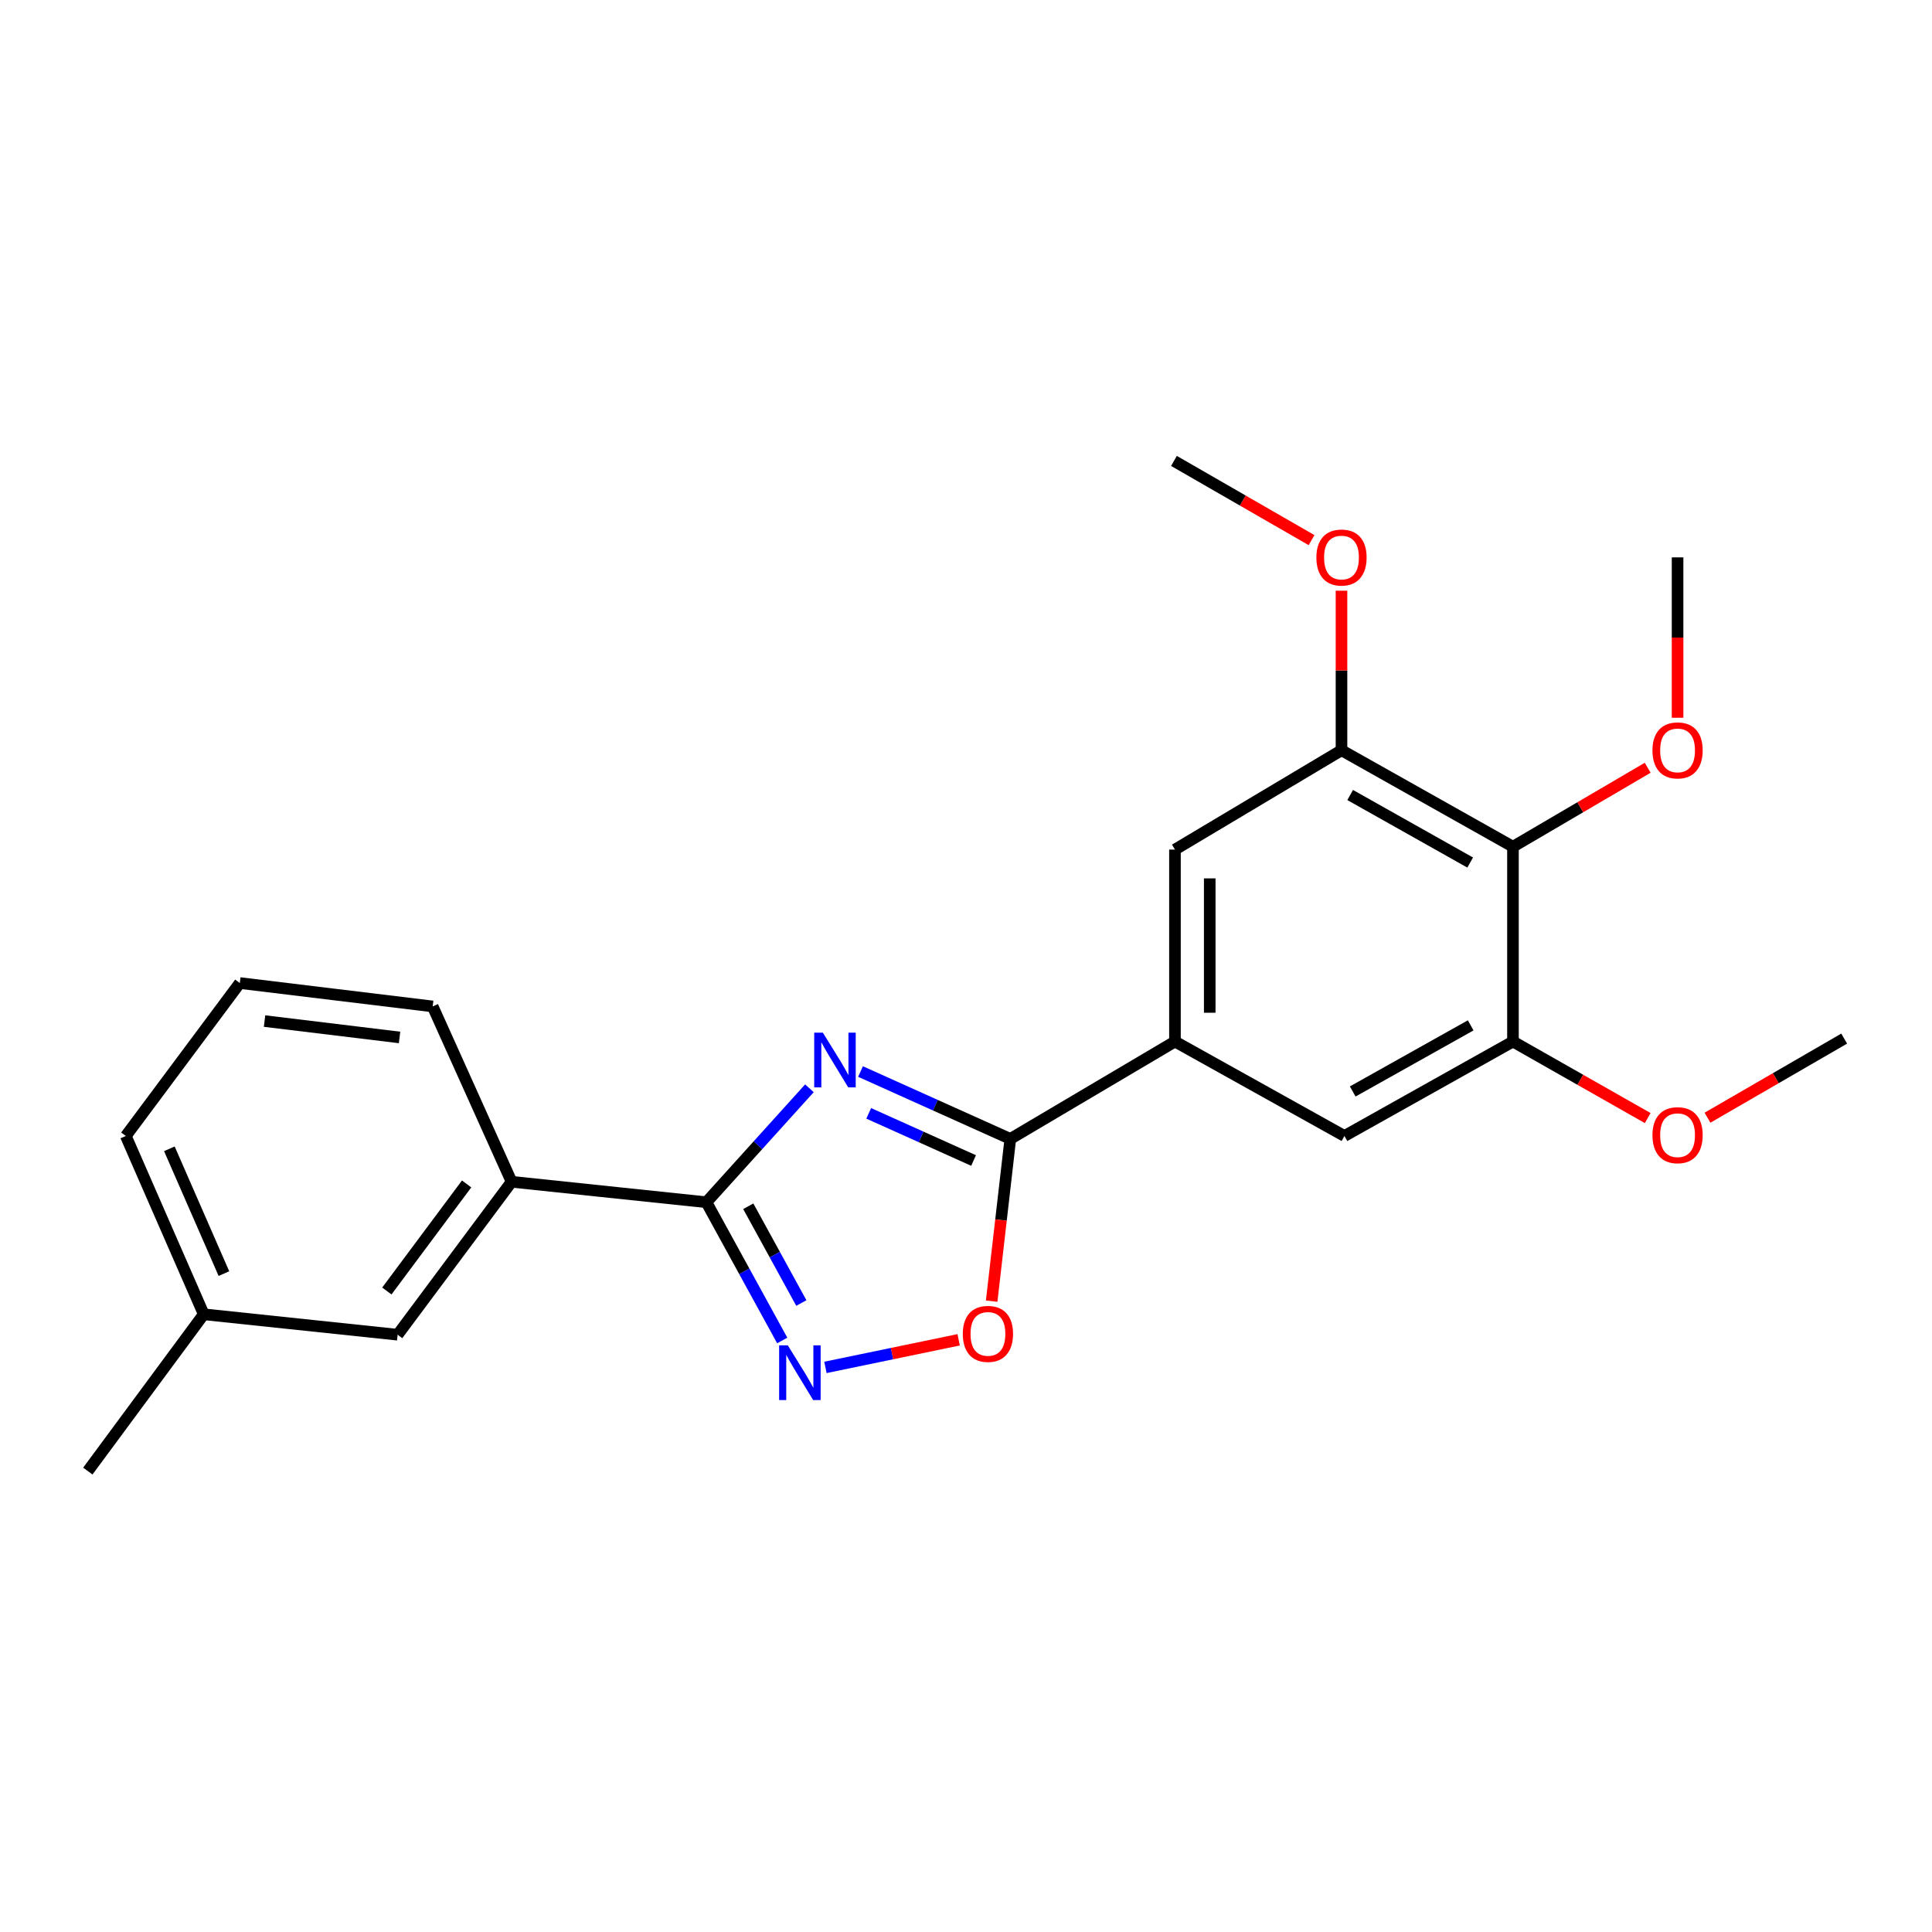 <?xml version='1.0' encoding='iso-8859-1'?>
<svg version='1.1' baseProfile='full'
              xmlns='http://www.w3.org/2000/svg'
                      xmlns:rdkit='http://www.rdkit.org/xml'
                      xmlns:xlink='http://www.w3.org/1999/xlink'
                  xml:space='preserve'
width='1000px' height='1000px' viewBox='0 0 1000 1000'>
<!-- END OF HEADER -->
<rect style='opacity:1.0;fill:#FFFFFF;stroke:none' width='1000' height='1000' x='0' y='0'> </rect>
<path class='bond-0' d='M 418.958,563.297 L 392.297,592.786' style='fill:none;fill-rule:evenodd;stroke:#0000FF;stroke-width:6px;stroke-linecap:butt;stroke-linejoin:miter;stroke-opacity:1' />
<path class='bond-0' d='M 392.297,592.786 L 365.636,622.275' style='fill:none;fill-rule:evenodd;stroke:#000000;stroke-width:6px;stroke-linecap:butt;stroke-linejoin:miter;stroke-opacity:1' />
<path class='bond-1' d='M 445.406,554.624 L 484.172,572.062' style='fill:none;fill-rule:evenodd;stroke:#0000FF;stroke-width:6px;stroke-linecap:butt;stroke-linejoin:miter;stroke-opacity:1' />
<path class='bond-1' d='M 484.172,572.062 L 522.937,589.499' style='fill:none;fill-rule:evenodd;stroke:#000000;stroke-width:6px;stroke-linecap:butt;stroke-linejoin:miter;stroke-opacity:1' />
<path class='bond-1' d='M 449.653,576.269 L 476.788,588.476' style='fill:none;fill-rule:evenodd;stroke:#0000FF;stroke-width:6px;stroke-linecap:butt;stroke-linejoin:miter;stroke-opacity:1' />
<path class='bond-1' d='M 476.788,588.476 L 503.924,600.682' style='fill:none;fill-rule:evenodd;stroke:#000000;stroke-width:6px;stroke-linecap:butt;stroke-linejoin:miter;stroke-opacity:1' />
<path class='bond-2' d='M 365.636,622.275 L 385.256,658.052' style='fill:none;fill-rule:evenodd;stroke:#000000;stroke-width:6px;stroke-linecap:butt;stroke-linejoin:miter;stroke-opacity:1' />
<path class='bond-2' d='M 385.256,658.052 L 404.876,693.829' style='fill:none;fill-rule:evenodd;stroke:#0000FF;stroke-width:6px;stroke-linecap:butt;stroke-linejoin:miter;stroke-opacity:1' />
<path class='bond-2' d='M 387.303,624.354 L 401.037,649.398' style='fill:none;fill-rule:evenodd;stroke:#000000;stroke-width:6px;stroke-linecap:butt;stroke-linejoin:miter;stroke-opacity:1' />
<path class='bond-2' d='M 401.037,649.398 L 414.77,674.442' style='fill:none;fill-rule:evenodd;stroke:#0000FF;stroke-width:6px;stroke-linecap:butt;stroke-linejoin:miter;stroke-opacity:1' />
<path class='bond-10' d='M 365.636,622.275 L 264.798,611.687' style='fill:none;fill-rule:evenodd;stroke:#000000;stroke-width:6px;stroke-linecap:butt;stroke-linejoin:miter;stroke-opacity:1' />
<path class='bond-3' d='M 522.937,589.499 L 518.112,631.489' style='fill:none;fill-rule:evenodd;stroke:#000000;stroke-width:6px;stroke-linecap:butt;stroke-linejoin:miter;stroke-opacity:1' />
<path class='bond-3' d='M 518.112,631.489 L 513.286,673.48' style='fill:none;fill-rule:evenodd;stroke:#FF0000;stroke-width:6px;stroke-linecap:butt;stroke-linejoin:miter;stroke-opacity:1' />
<path class='bond-4' d='M 522.937,589.499 L 608.157,539.095' style='fill:none;fill-rule:evenodd;stroke:#000000;stroke-width:6px;stroke-linecap:butt;stroke-linejoin:miter;stroke-opacity:1' />
<path class='bond-23' d='M 427.245,707.764 L 461.723,700.62' style='fill:none;fill-rule:evenodd;stroke:#0000FF;stroke-width:6px;stroke-linecap:butt;stroke-linejoin:miter;stroke-opacity:1' />
<path class='bond-23' d='M 461.723,700.62 L 496.201,693.476' style='fill:none;fill-rule:evenodd;stroke:#FF0000;stroke-width:6px;stroke-linecap:butt;stroke-linejoin:miter;stroke-opacity:1' />
<path class='bond-8' d='M 608.157,539.095 L 695.876,587.979' style='fill:none;fill-rule:evenodd;stroke:#000000;stroke-width:6px;stroke-linecap:butt;stroke-linejoin:miter;stroke-opacity:1' />
<path class='bond-9' d='M 608.157,539.095 L 608.157,439.747' style='fill:none;fill-rule:evenodd;stroke:#000000;stroke-width:6px;stroke-linecap:butt;stroke-linejoin:miter;stroke-opacity:1' />
<path class='bond-9' d='M 626.155,524.193 L 626.155,454.649' style='fill:none;fill-rule:evenodd;stroke:#000000;stroke-width:6px;stroke-linecap:butt;stroke-linejoin:miter;stroke-opacity:1' />
<path class='bond-5' d='M 783.106,438.257 L 694.357,388.323' style='fill:none;fill-rule:evenodd;stroke:#000000;stroke-width:6px;stroke-linecap:butt;stroke-linejoin:miter;stroke-opacity:1' />
<path class='bond-5' d='M 760.968,446.453 L 698.844,411.499' style='fill:none;fill-rule:evenodd;stroke:#000000;stroke-width:6px;stroke-linecap:butt;stroke-linejoin:miter;stroke-opacity:1' />
<path class='bond-12' d='M 783.106,438.257 L 817.971,417.823' style='fill:none;fill-rule:evenodd;stroke:#000000;stroke-width:6px;stroke-linecap:butt;stroke-linejoin:miter;stroke-opacity:1' />
<path class='bond-12' d='M 817.971,417.823 L 852.837,397.389' style='fill:none;fill-rule:evenodd;stroke:#FF0000;stroke-width:6px;stroke-linecap:butt;stroke-linejoin:miter;stroke-opacity:1' />
<path class='bond-24' d='M 783.106,438.257 L 783.106,539.095' style='fill:none;fill-rule:evenodd;stroke:#000000;stroke-width:6px;stroke-linecap:butt;stroke-linejoin:miter;stroke-opacity:1' />
<path class='bond-6' d='M 783.106,539.095 L 695.876,587.979' style='fill:none;fill-rule:evenodd;stroke:#000000;stroke-width:6px;stroke-linecap:butt;stroke-linejoin:miter;stroke-opacity:1' />
<path class='bond-6' d='M 761.223,530.727 L 700.162,564.946' style='fill:none;fill-rule:evenodd;stroke:#000000;stroke-width:6px;stroke-linecap:butt;stroke-linejoin:miter;stroke-opacity:1' />
<path class='bond-14' d='M 783.106,539.095 L 817.981,558.905' style='fill:none;fill-rule:evenodd;stroke:#000000;stroke-width:6px;stroke-linecap:butt;stroke-linejoin:miter;stroke-opacity:1' />
<path class='bond-14' d='M 817.981,558.905 L 852.856,578.714' style='fill:none;fill-rule:evenodd;stroke:#FF0000;stroke-width:6px;stroke-linecap:butt;stroke-linejoin:miter;stroke-opacity:1' />
<path class='bond-7' d='M 694.357,388.323 L 608.157,439.747' style='fill:none;fill-rule:evenodd;stroke:#000000;stroke-width:6px;stroke-linecap:butt;stroke-linejoin:miter;stroke-opacity:1' />
<path class='bond-13' d='M 694.357,388.323 L 694.357,347.037' style='fill:none;fill-rule:evenodd;stroke:#000000;stroke-width:6px;stroke-linecap:butt;stroke-linejoin:miter;stroke-opacity:1' />
<path class='bond-13' d='M 694.357,347.037 L 694.357,305.751' style='fill:none;fill-rule:evenodd;stroke:#FF0000;stroke-width:6px;stroke-linecap:butt;stroke-linejoin:miter;stroke-opacity:1' />
<path class='bond-11' d='M 264.798,611.687 L 205.815,690.847' style='fill:none;fill-rule:evenodd;stroke:#000000;stroke-width:6px;stroke-linecap:butt;stroke-linejoin:miter;stroke-opacity:1' />
<path class='bond-11' d='M 241.519,612.807 L 200.231,668.22' style='fill:none;fill-rule:evenodd;stroke:#000000;stroke-width:6px;stroke-linecap:butt;stroke-linejoin:miter;stroke-opacity:1' />
<path class='bond-16' d='M 264.798,611.687 L 223.953,520.927' style='fill:none;fill-rule:evenodd;stroke:#000000;stroke-width:6px;stroke-linecap:butt;stroke-linejoin:miter;stroke-opacity:1' />
<path class='bond-15' d='M 205.815,690.847 L 105.457,680.268' style='fill:none;fill-rule:evenodd;stroke:#000000;stroke-width:6px;stroke-linecap:butt;stroke-linejoin:miter;stroke-opacity:1' />
<path class='bond-20' d='M 868.306,371.508 L 868.306,330.002' style='fill:none;fill-rule:evenodd;stroke:#FF0000;stroke-width:6px;stroke-linecap:butt;stroke-linejoin:miter;stroke-opacity:1' />
<path class='bond-20' d='M 868.306,330.002 L 868.306,288.495' style='fill:none;fill-rule:evenodd;stroke:#000000;stroke-width:6px;stroke-linecap:butt;stroke-linejoin:miter;stroke-opacity:1' />
<path class='bond-22' d='M 678.855,279.571 L 643.246,259.071' style='fill:none;fill-rule:evenodd;stroke:#FF0000;stroke-width:6px;stroke-linecap:butt;stroke-linejoin:miter;stroke-opacity:1' />
<path class='bond-22' d='M 643.246,259.071 L 607.637,238.571' style='fill:none;fill-rule:evenodd;stroke:#000000;stroke-width:6px;stroke-linecap:butt;stroke-linejoin:miter;stroke-opacity:1' />
<path class='bond-21' d='M 883.797,578.524 L 919.171,558.05' style='fill:none;fill-rule:evenodd;stroke:#FF0000;stroke-width:6px;stroke-linecap:butt;stroke-linejoin:miter;stroke-opacity:1' />
<path class='bond-21' d='M 919.171,558.05 L 954.545,537.575' style='fill:none;fill-rule:evenodd;stroke:#000000;stroke-width:6px;stroke-linecap:butt;stroke-linejoin:miter;stroke-opacity:1' />
<path class='bond-19' d='M 105.457,680.268 L 45.455,761.429' style='fill:none;fill-rule:evenodd;stroke:#000000;stroke-width:6px;stroke-linecap:butt;stroke-linejoin:miter;stroke-opacity:1' />
<path class='bond-25' d='M 105.457,680.268 L 65.122,587.979' style='fill:none;fill-rule:evenodd;stroke:#000000;stroke-width:6px;stroke-linecap:butt;stroke-linejoin:miter;stroke-opacity:1' />
<path class='bond-25' d='M 115.899,659.217 L 87.664,594.615' style='fill:none;fill-rule:evenodd;stroke:#000000;stroke-width:6px;stroke-linecap:butt;stroke-linejoin:miter;stroke-opacity:1' />
<path class='bond-17' d='M 223.953,520.927 L 124.125,508.819' style='fill:none;fill-rule:evenodd;stroke:#000000;stroke-width:6px;stroke-linecap:butt;stroke-linejoin:miter;stroke-opacity:1' />
<path class='bond-17' d='M 206.812,536.978 L 136.932,528.502' style='fill:none;fill-rule:evenodd;stroke:#000000;stroke-width:6px;stroke-linecap:butt;stroke-linejoin:miter;stroke-opacity:1' />
<path class='bond-18' d='M 124.125,508.819 L 65.122,587.979' style='fill:none;fill-rule:evenodd;stroke:#000000;stroke-width:6px;stroke-linecap:butt;stroke-linejoin:miter;stroke-opacity:1' />
<path  class='atom-0' d='M 425.918 534.514
L 435.198 549.514
Q 436.118 550.994, 437.598 553.674
Q 439.078 556.354, 439.158 556.514
L 439.158 534.514
L 442.918 534.514
L 442.918 562.834
L 439.038 562.834
L 429.078 546.434
Q 427.918 544.514, 426.678 542.314
Q 425.478 540.114, 425.118 539.434
L 425.118 562.834
L 421.438 562.834
L 421.438 534.514
L 425.918 534.514
' fill='#0000FF'/>
<path  class='atom-3' d='M 407.76 696.345
L 417.04 711.345
Q 417.96 712.825, 419.44 715.505
Q 420.92 718.185, 421 718.345
L 421 696.345
L 424.76 696.345
L 424.76 724.665
L 420.88 724.665
L 410.92 708.265
Q 409.76 706.345, 408.52 704.145
Q 407.32 701.945, 406.96 701.265
L 406.96 724.665
L 403.28 724.665
L 403.28 696.345
L 407.76 696.345
' fill='#0000FF'/>
<path  class='atom-4' d='M 498.349 690.417
Q 498.349 683.617, 501.709 679.817
Q 505.069 676.017, 511.349 676.017
Q 517.629 676.017, 520.989 679.817
Q 524.349 683.617, 524.349 690.417
Q 524.349 697.297, 520.949 701.217
Q 517.549 705.097, 511.349 705.097
Q 505.109 705.097, 501.709 701.217
Q 498.349 697.337, 498.349 690.417
M 511.349 701.897
Q 515.669 701.897, 517.989 699.017
Q 520.349 696.097, 520.349 690.417
Q 520.349 684.857, 517.989 682.057
Q 515.669 679.217, 511.349 679.217
Q 507.029 679.217, 504.669 682.017
Q 502.349 684.817, 502.349 690.417
Q 502.349 696.137, 504.669 699.017
Q 507.029 701.897, 511.349 701.897
' fill='#FF0000'/>
<path  class='atom-13' d='M 855.306 388.403
Q 855.306 381.603, 858.666 377.803
Q 862.026 374.003, 868.306 374.003
Q 874.586 374.003, 877.946 377.803
Q 881.306 381.603, 881.306 388.403
Q 881.306 395.283, 877.906 399.203
Q 874.506 403.083, 868.306 403.083
Q 862.066 403.083, 858.666 399.203
Q 855.306 395.323, 855.306 388.403
M 868.306 399.883
Q 872.626 399.883, 874.946 397.003
Q 877.306 394.083, 877.306 388.403
Q 877.306 382.843, 874.946 380.043
Q 872.626 377.203, 868.306 377.203
Q 863.986 377.203, 861.626 380.003
Q 859.306 382.803, 859.306 388.403
Q 859.306 394.123, 861.626 397.003
Q 863.986 399.883, 868.306 399.883
' fill='#FF0000'/>
<path  class='atom-14' d='M 681.357 288.575
Q 681.357 281.775, 684.717 277.975
Q 688.077 274.175, 694.357 274.175
Q 700.637 274.175, 703.997 277.975
Q 707.357 281.775, 707.357 288.575
Q 707.357 295.455, 703.957 299.375
Q 700.557 303.255, 694.357 303.255
Q 688.117 303.255, 684.717 299.375
Q 681.357 295.495, 681.357 288.575
M 694.357 300.055
Q 698.677 300.055, 700.997 297.175
Q 703.357 294.255, 703.357 288.575
Q 703.357 283.015, 700.997 280.215
Q 698.677 277.375, 694.357 277.375
Q 690.037 277.375, 687.677 280.175
Q 685.357 282.975, 685.357 288.575
Q 685.357 294.295, 687.677 297.175
Q 690.037 300.055, 694.357 300.055
' fill='#FF0000'/>
<path  class='atom-15' d='M 855.306 587.57
Q 855.306 580.77, 858.666 576.97
Q 862.026 573.17, 868.306 573.17
Q 874.586 573.17, 877.946 576.97
Q 881.306 580.77, 881.306 587.57
Q 881.306 594.45, 877.906 598.37
Q 874.506 602.25, 868.306 602.25
Q 862.066 602.25, 858.666 598.37
Q 855.306 594.49, 855.306 587.57
M 868.306 599.05
Q 872.626 599.05, 874.946 596.17
Q 877.306 593.25, 877.306 587.57
Q 877.306 582.01, 874.946 579.21
Q 872.626 576.37, 868.306 576.37
Q 863.986 576.37, 861.626 579.17
Q 859.306 581.97, 859.306 587.57
Q 859.306 593.29, 861.626 596.17
Q 863.986 599.05, 868.306 599.05
' fill='#FF0000'/>
</svg>
